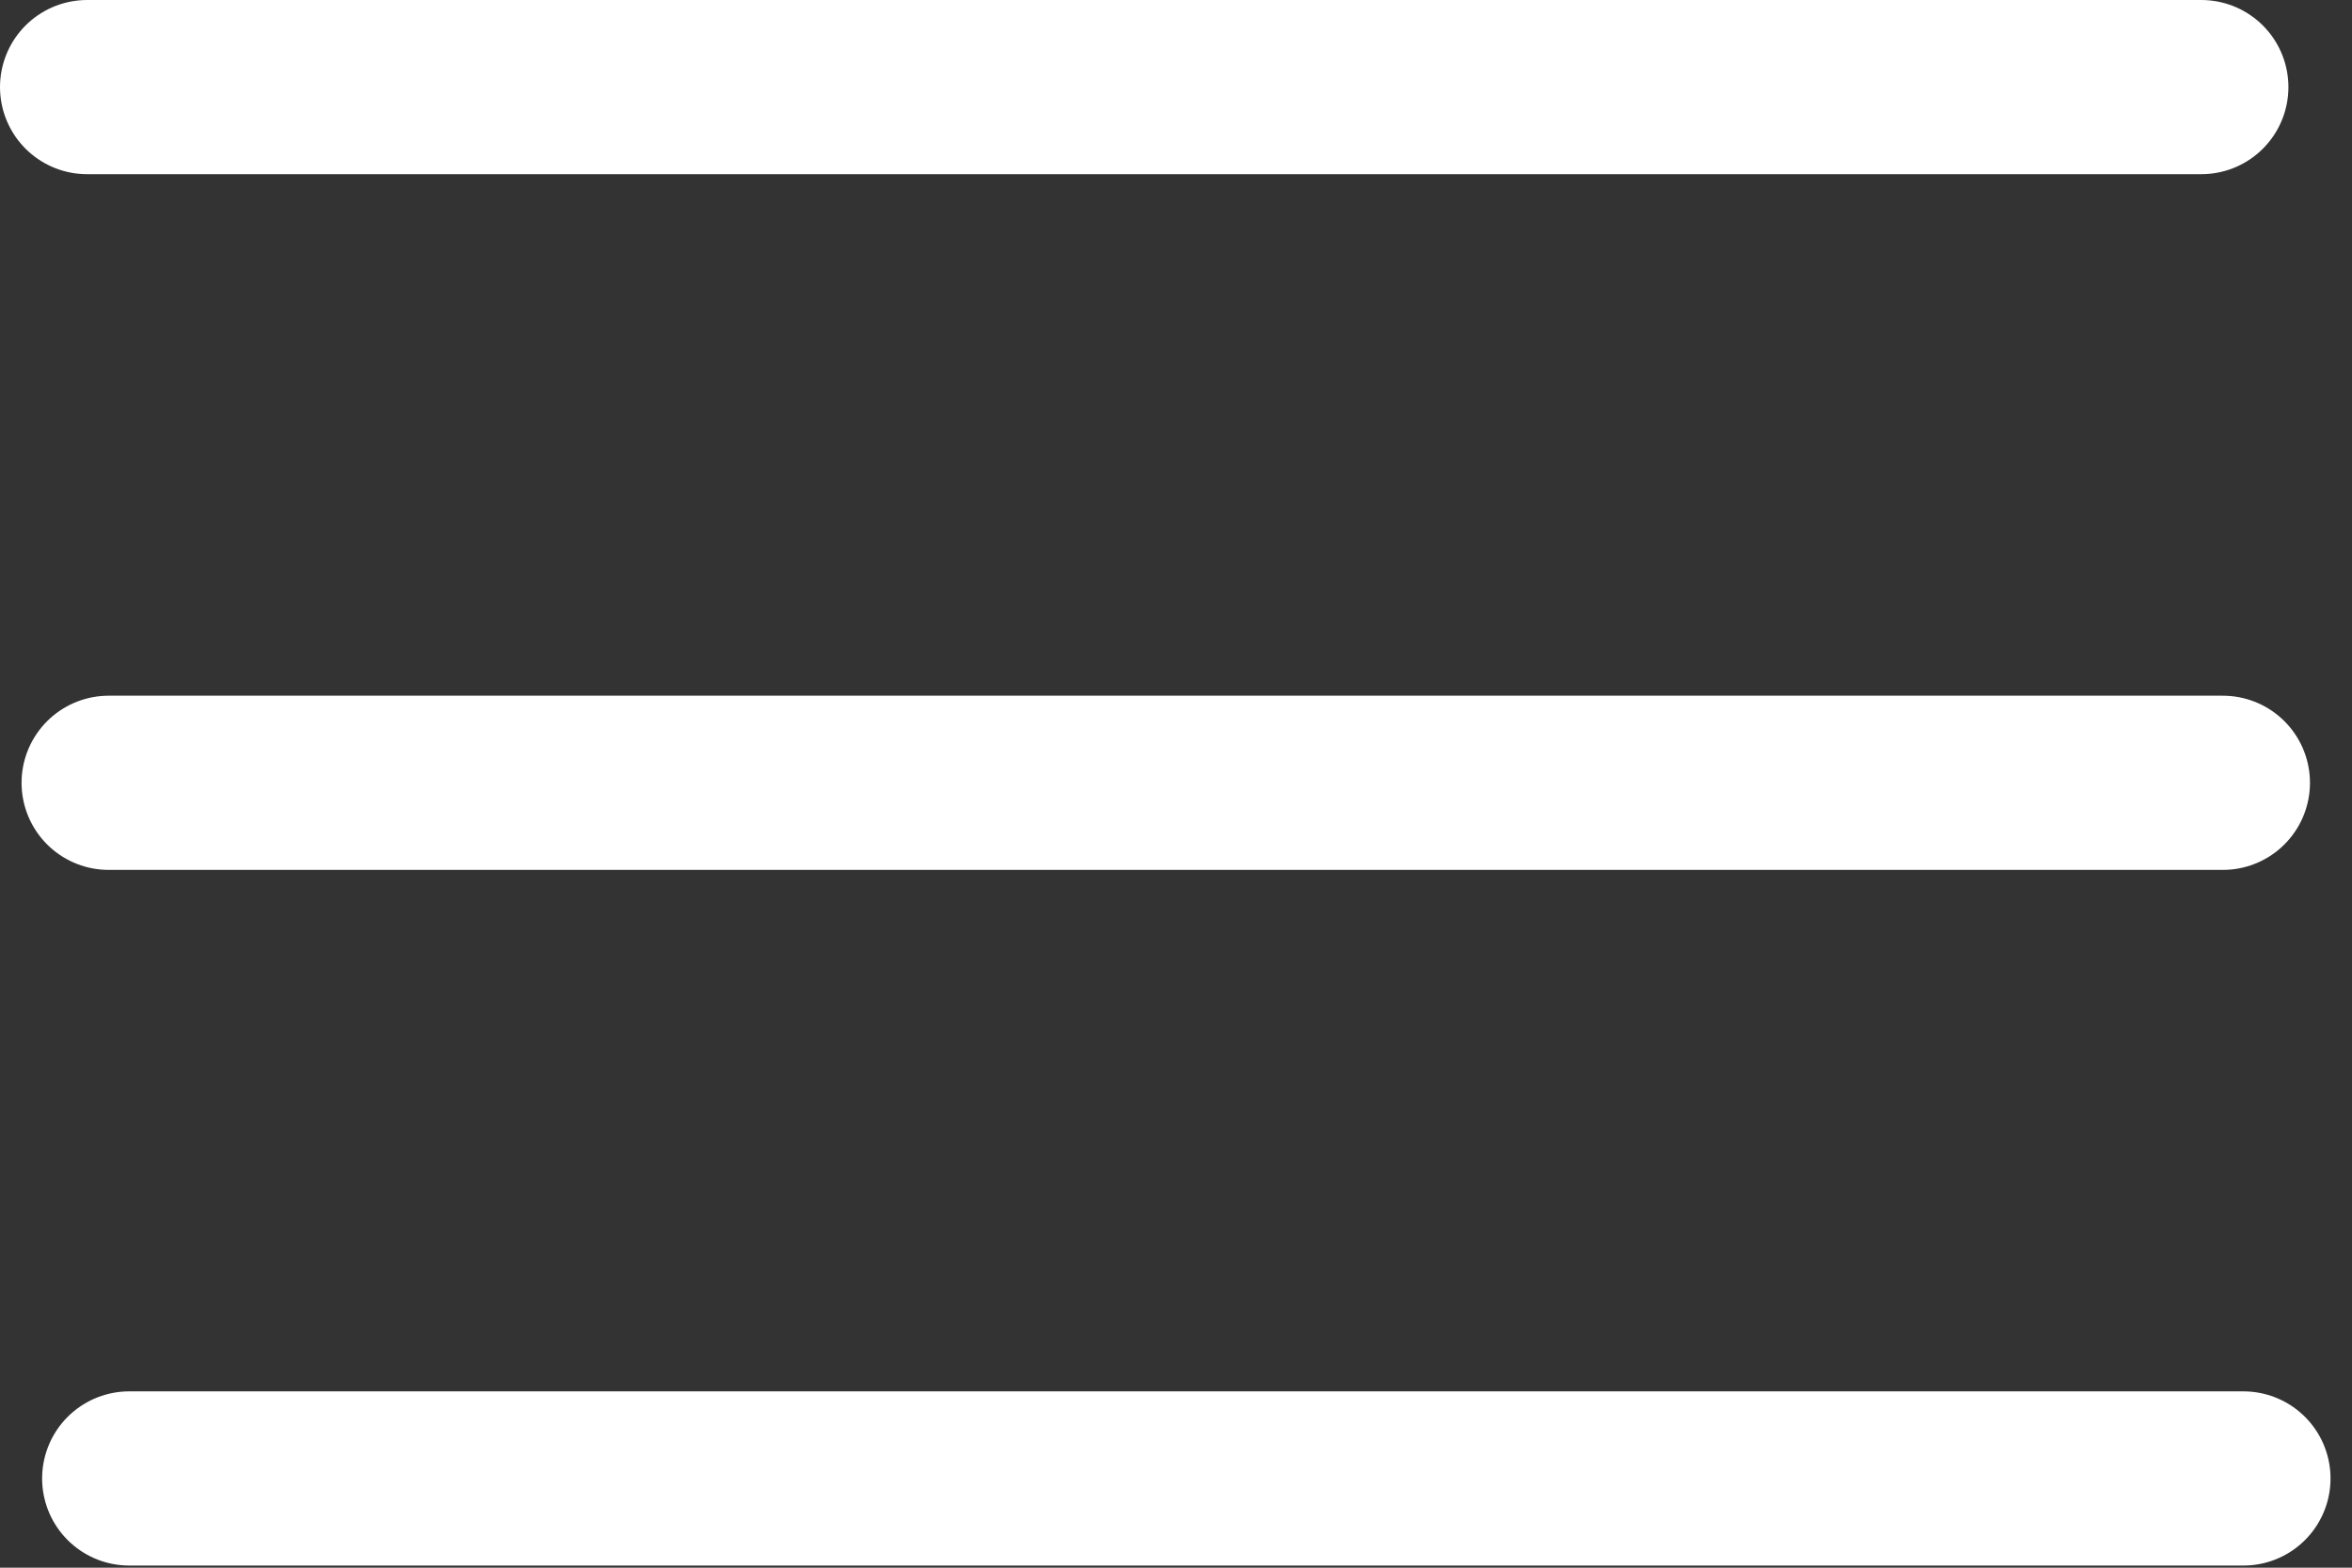 <svg xmlns="http://www.w3.org/2000/svg" width="54" height="36" viewBox="0 0 54 36" fill="none"><rect x="0" y="0" width="54" height="36" fill="#333333" stroke="none"/><path d="M2 2H50.54" stroke="white" stroke-width="4" stroke-linecap="round" stroke-linejoin="round"></path><path d="M2.495 17.976H51.035" stroke="white" stroke-width="4" stroke-linecap="round" stroke-linejoin="round"></path><path d="M2.967 33.951H51.507" stroke="white" stroke-width="4" stroke-linecap="round" stroke-linejoin="round"></path></svg>
